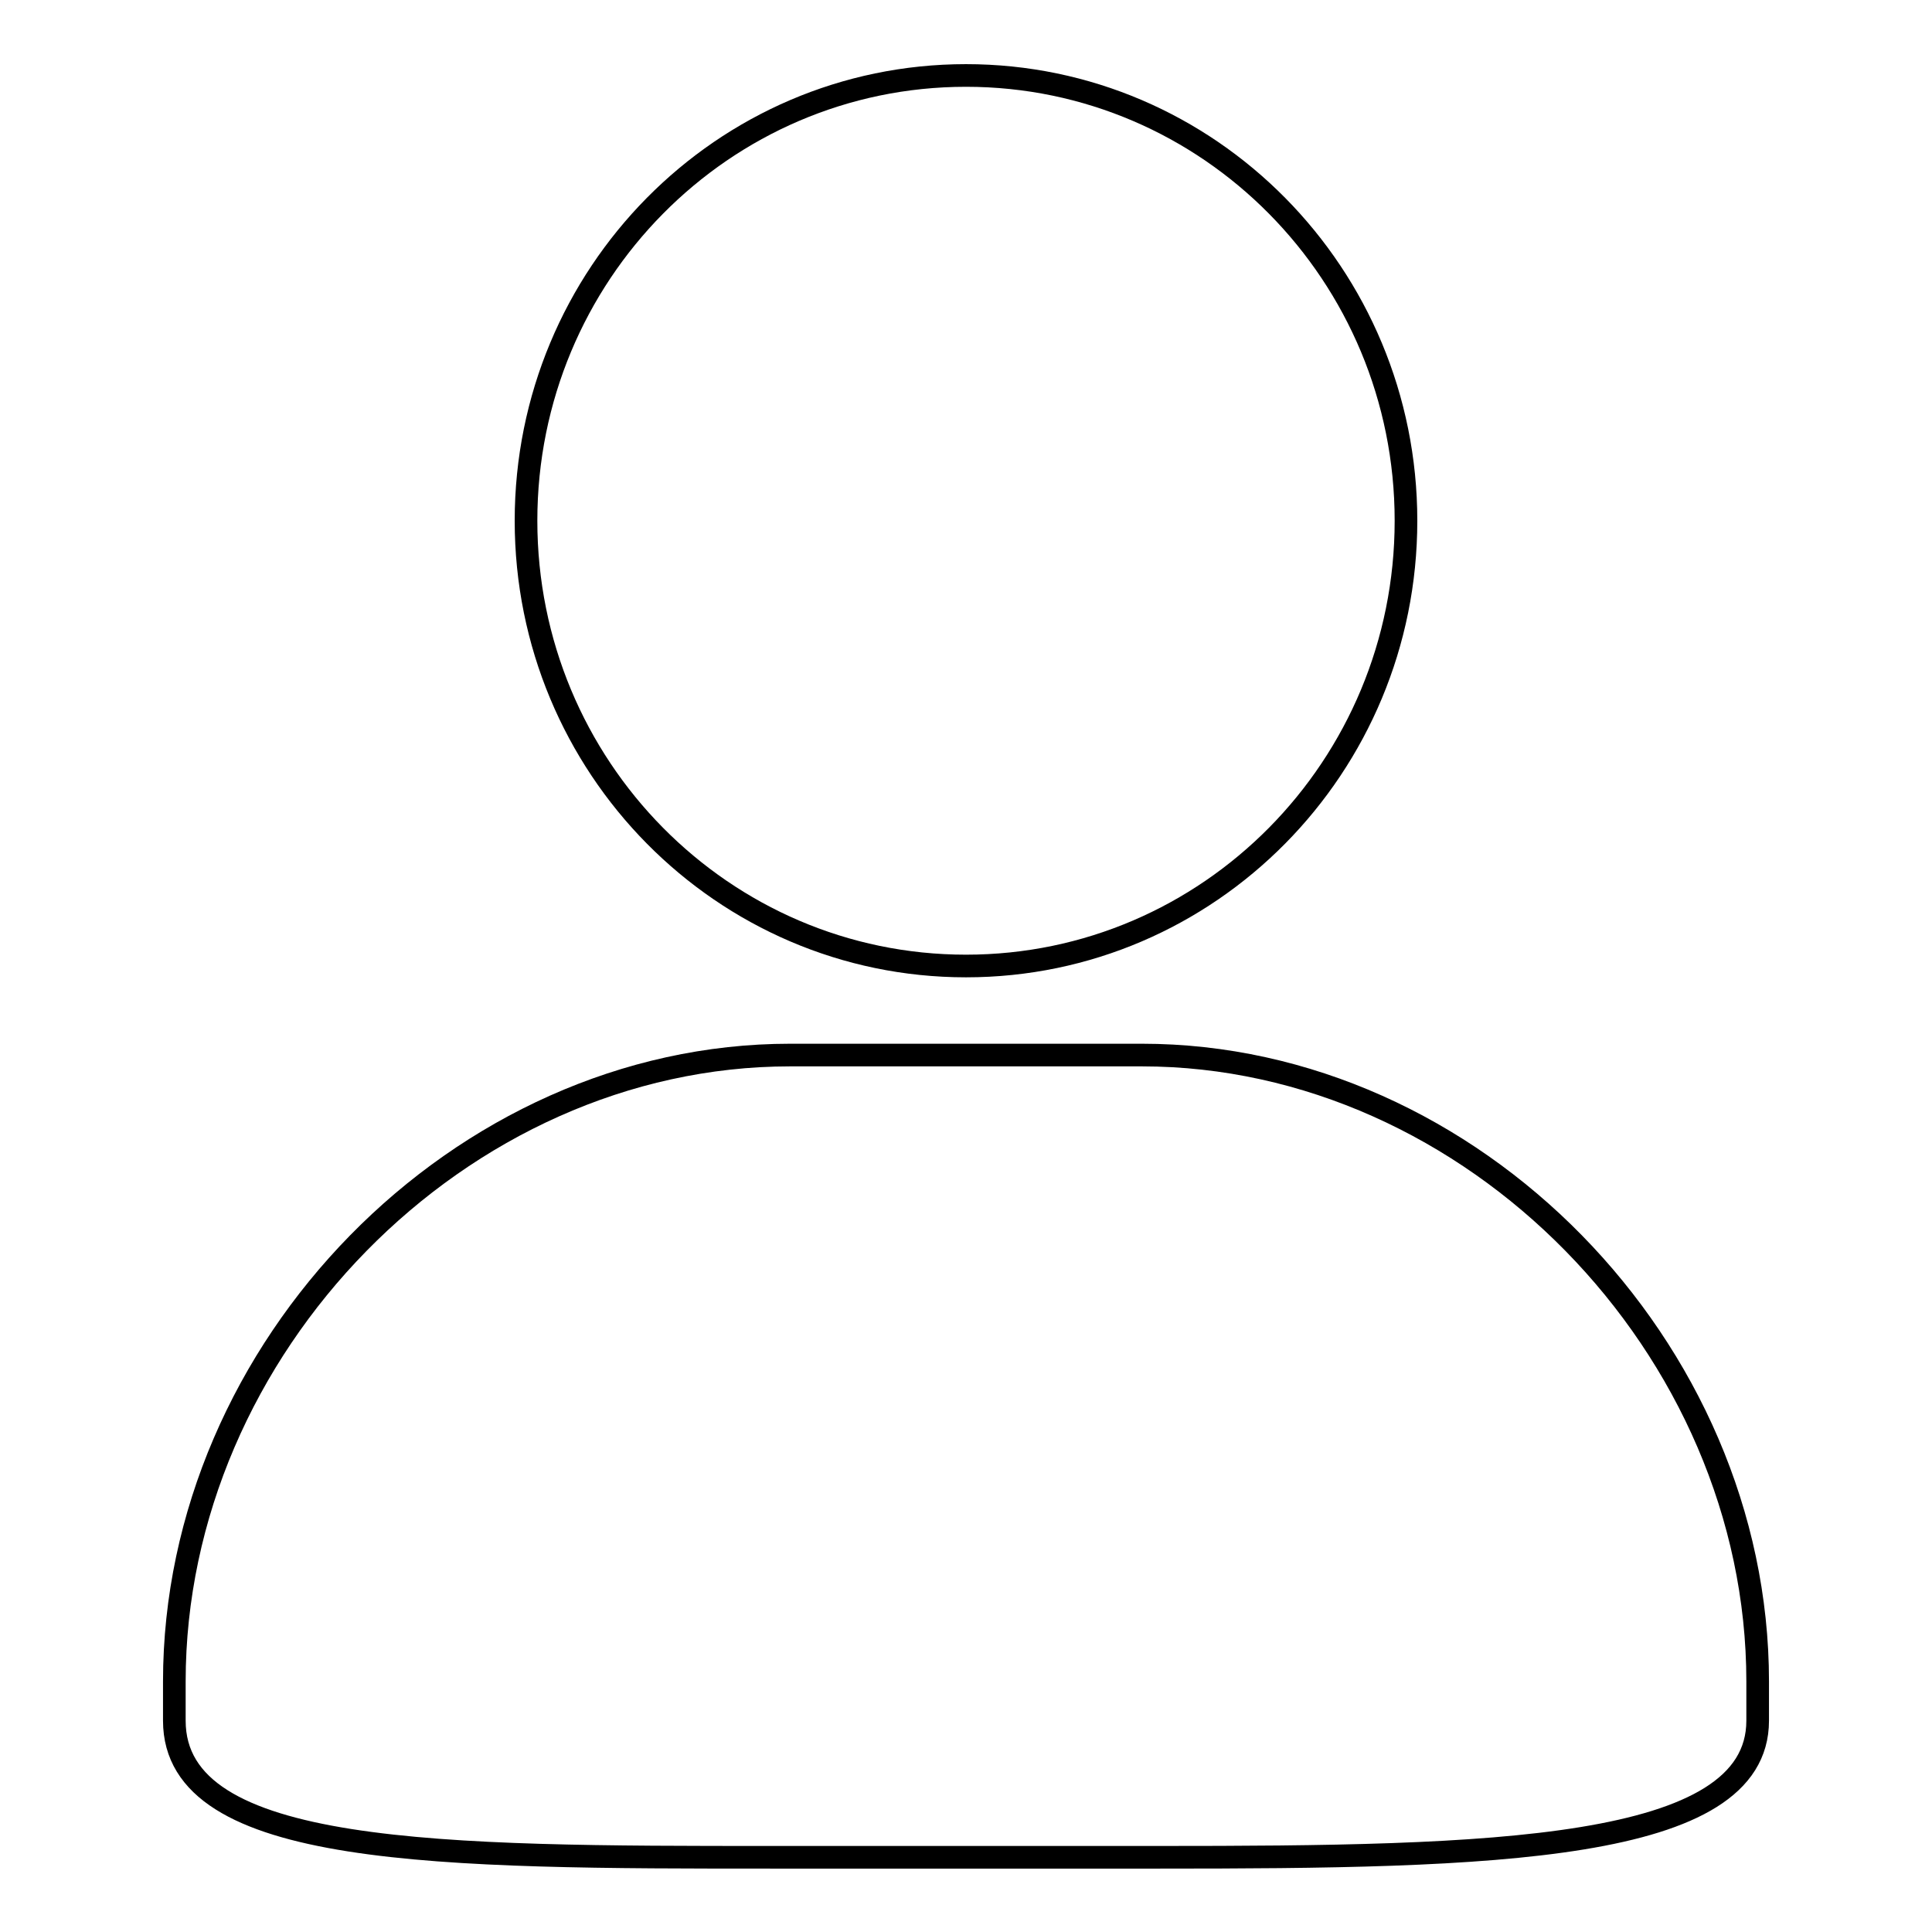 <?xml version="1.0" encoding="utf-8"?>
<!-- Svg Vector Icons : http://www.onlinewebfonts.com/icon -->
<!DOCTYPE svg PUBLIC "-//W3C//DTD SVG 1.1//EN" "http://www.w3.org/Graphics/SVG/1.1/DTD/svg11.dtd">
<svg version="1.1" xmlns="http://www.w3.org/2000/svg" xmlns:xlink="http://www.w3.org/1999/xlink" x="0px" y="0px" viewBox="0 0 256 256" enable-background="new 0 0 256 256" xml:space="preserve">
<g><g><path stroke-width="3" fill-opacity="0" stroke="#000000"  d="M128,10c32.2,0,58.3,26.4,58.3,59s-26.1,59-58.3,59c-32.2,0-58.3-26.4-58.3-59S95.8,10,128,10z M128,10c32.2,0,58.3,26.4,58.3,59s-26.1,59-58.3,59c-32.2,0-58.3-26.4-58.3-59S95.8,10,128,10z M104.7,139.8h46.6c43.8,0,81.6,38.8,81.6,83v5.2c0,17.4-35.5,18.1-79.3,18.1h-51.2c-43.8,0-79.3,0-79.3-18.1v-5.2C23.1,178.6,60.9,139.8,104.7,139.8z"/></g></g>
</svg>